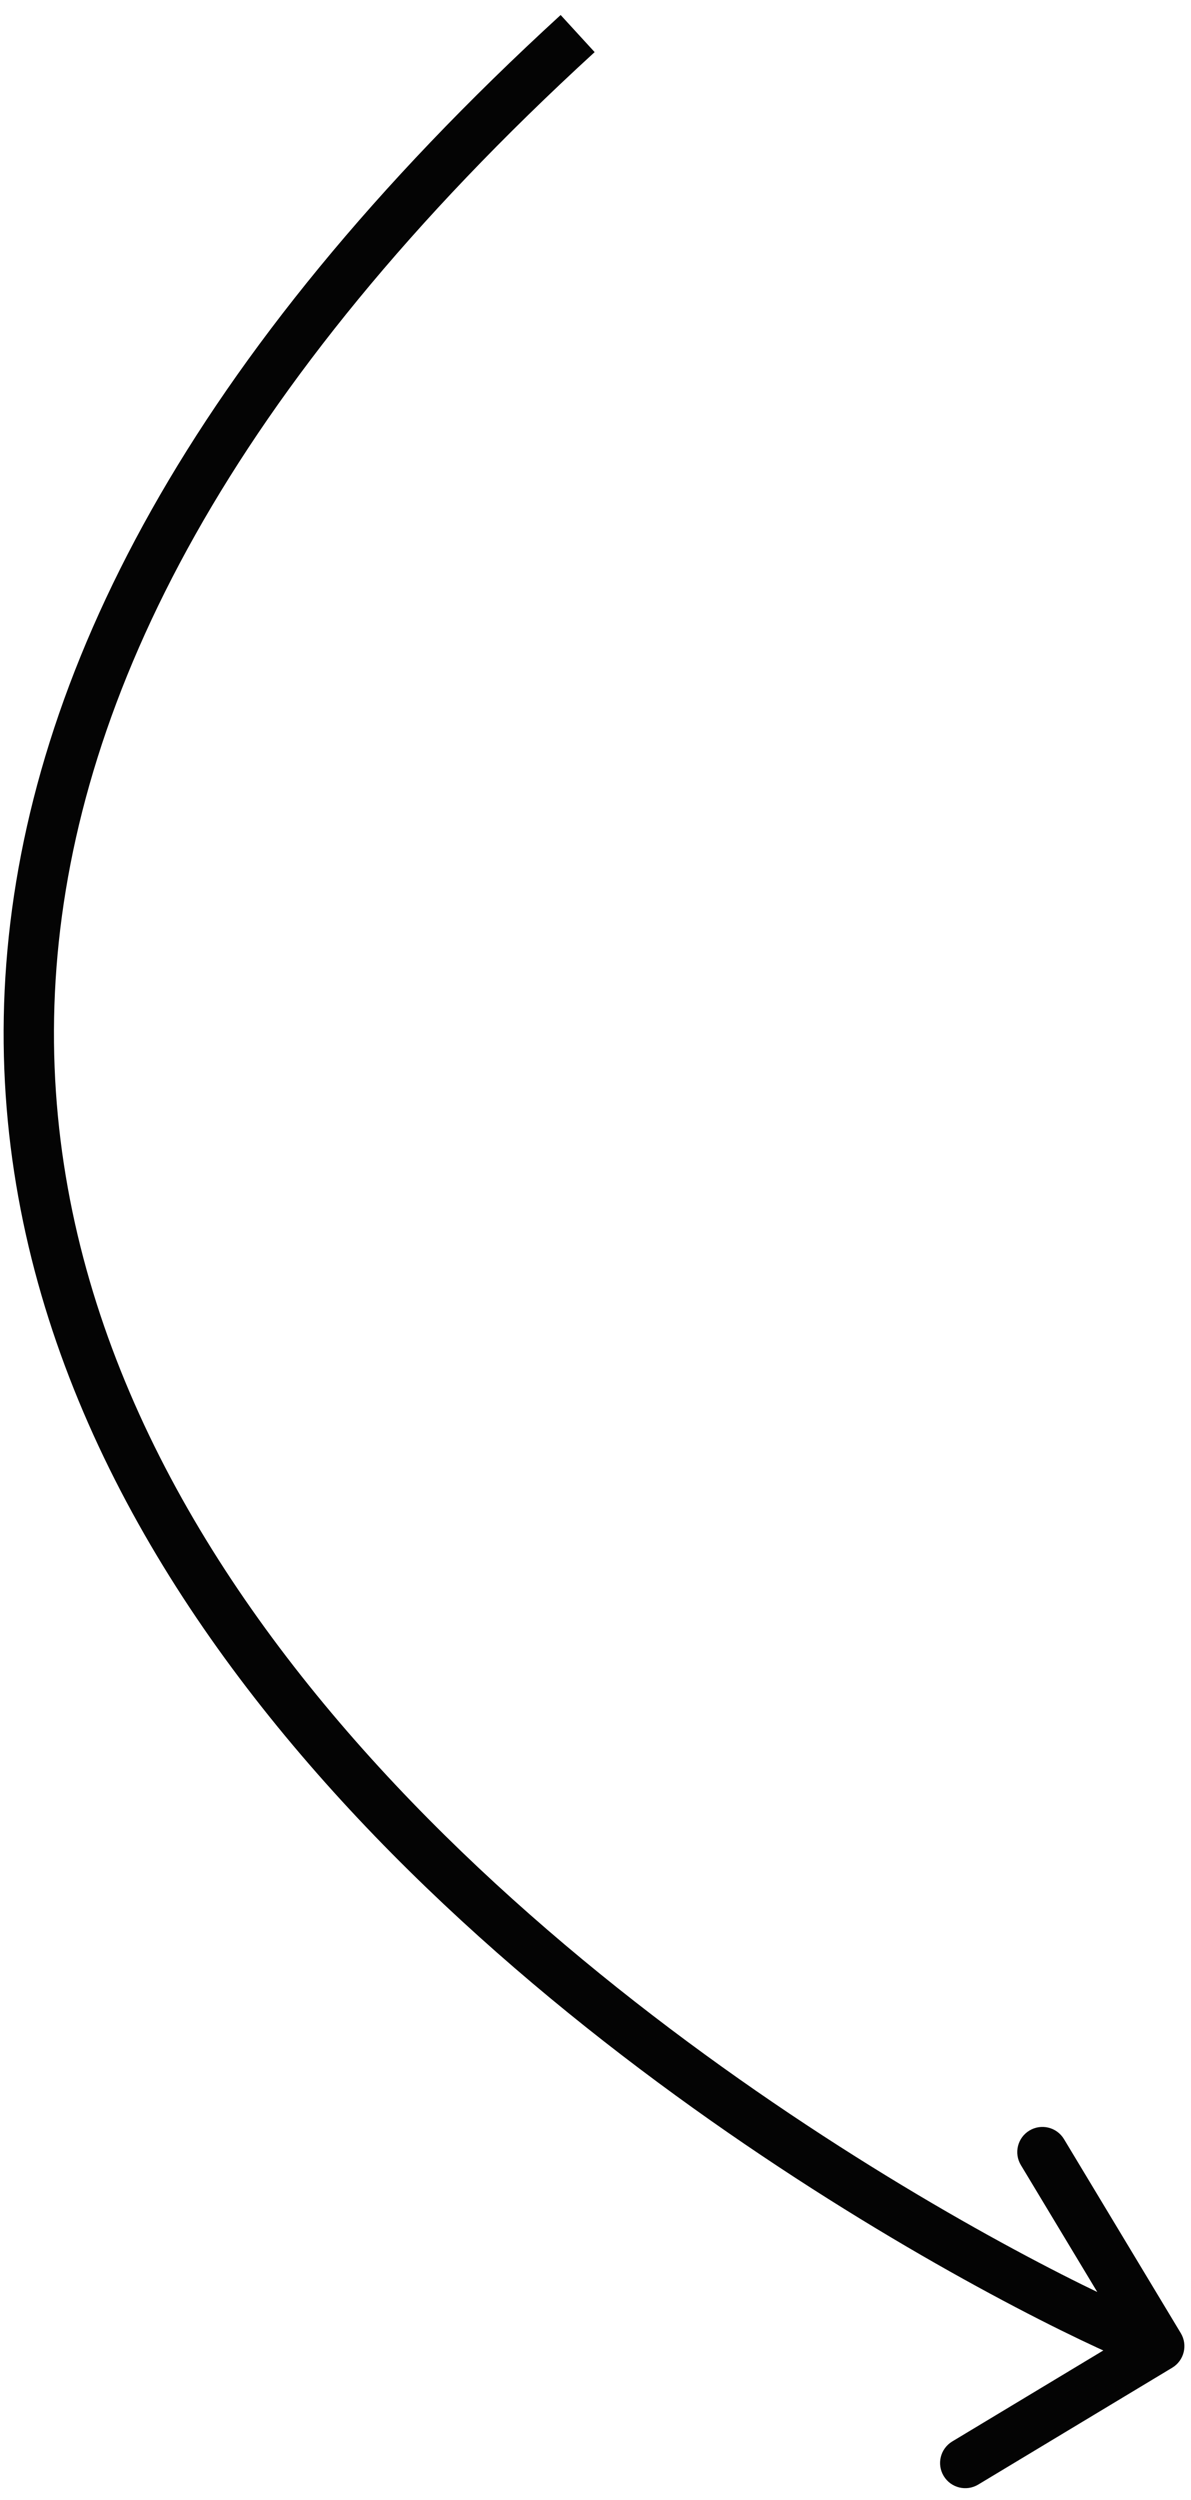 <?xml version="1.0" encoding="UTF-8"?> <svg xmlns="http://www.w3.org/2000/svg" width="71" height="149" viewBox="0 0 71 149" fill="none"> <path d="M69.881 141.103C70.59 140.676 70.819 139.754 70.392 139.044L63.428 127.479C63 126.77 62.079 126.541 61.369 126.968C60.659 127.395 60.43 128.317 60.858 129.027L67.048 139.307L56.768 145.497C56.058 145.925 55.829 146.846 56.257 147.556C56.684 148.266 57.606 148.495 58.316 148.067L69.881 141.103ZM33.422 0.894C11.138 21.303 1.686 40.294 0.376 57.415C-0.933 74.533 5.921 89.481 15.627 101.758C25.327 114.028 37.95 123.731 48.41 130.43C53.648 133.784 58.361 136.396 61.924 138.21C63.705 139.118 65.204 139.828 66.342 140.333C67.429 140.816 68.294 141.162 68.745 141.274L69.468 138.362C69.469 138.362 69.464 138.361 69.455 138.359C69.447 138.356 69.434 138.353 69.419 138.348C69.387 138.338 69.345 138.324 69.293 138.306C69.187 138.269 69.05 138.218 68.882 138.152C68.544 138.019 68.101 137.833 67.56 137.592C66.478 137.111 65.027 136.424 63.285 135.537C59.803 133.763 55.175 131.2 50.028 127.903C39.72 121.302 27.397 111.809 17.98 99.897C8.569 87.992 2.134 73.771 3.368 57.644C4.601 41.519 13.523 23.188 35.449 3.106L33.422 0.894Z" fill="#040404"></path> </svg> 